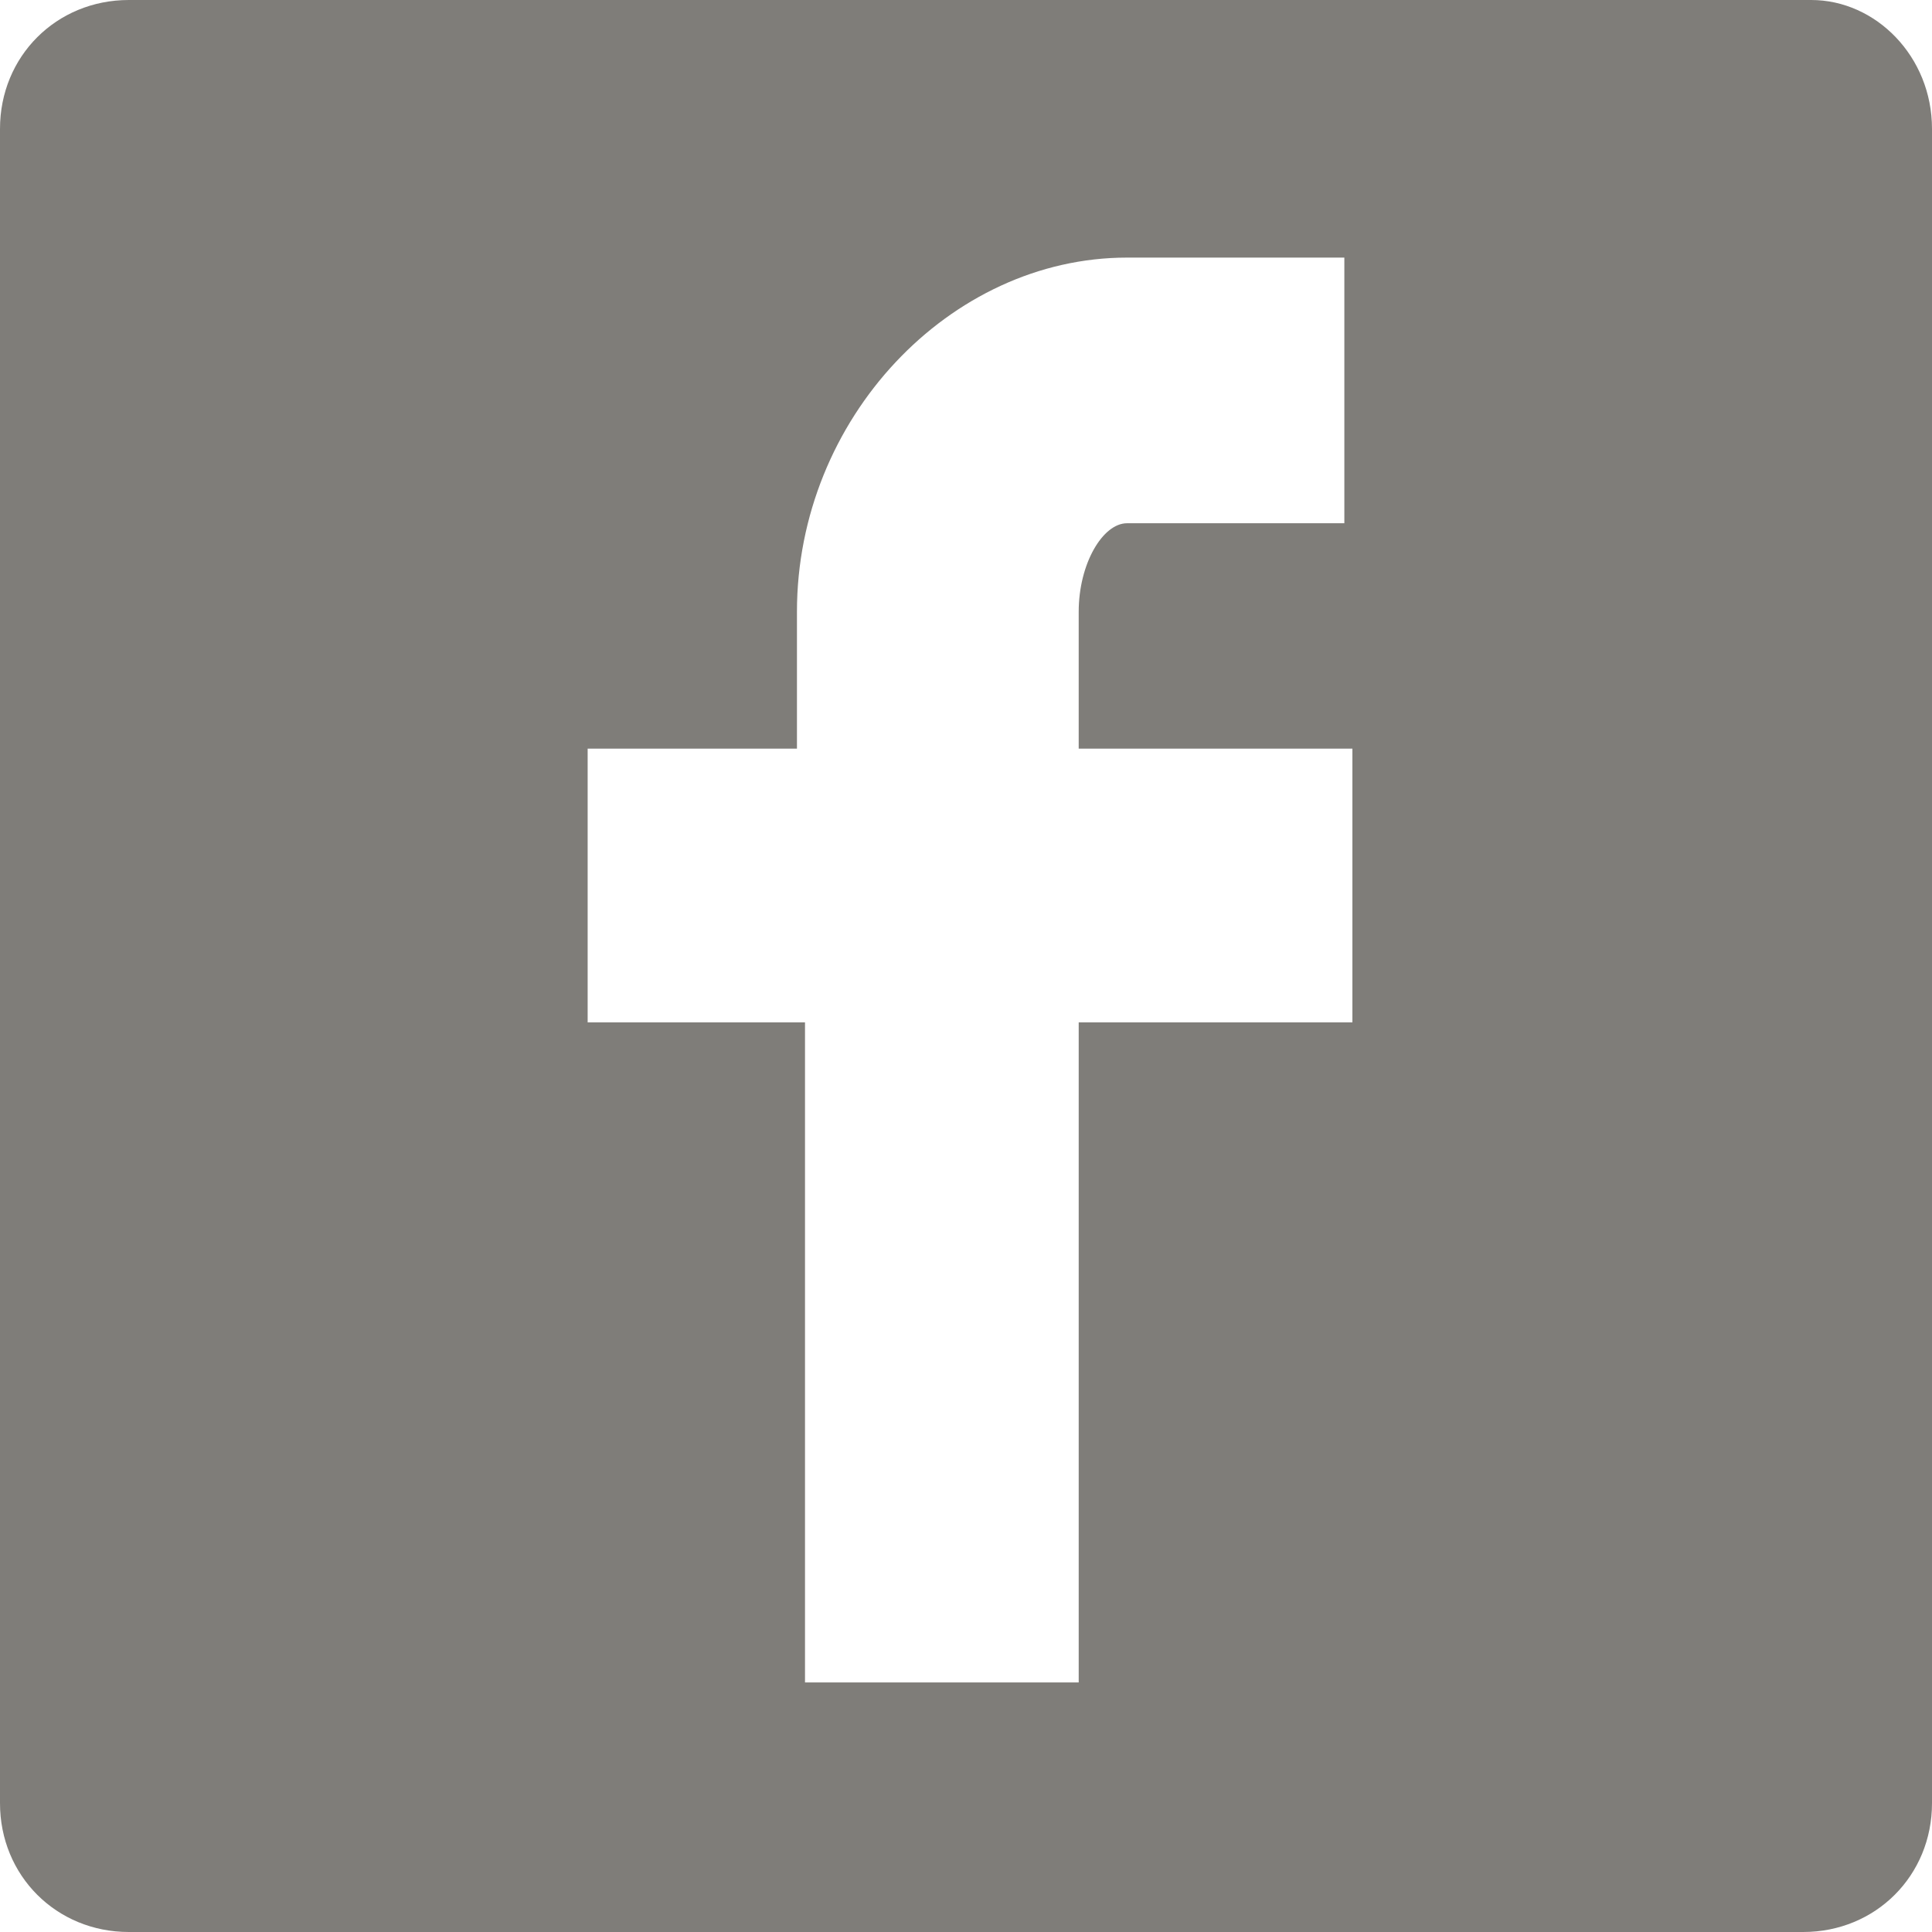 <?xml version="1.0" encoding="UTF-8"?>
<!-- Generator: Adobe Illustrator 22.0.1, SVG Export Plug-In . SVG Version: 6.00 Build 0)  -->
<svg xmlns="http://www.w3.org/2000/svg" xmlns:xlink="http://www.w3.org/1999/xlink" id="Layer_1" x="0px" y="0px" viewBox="0 0 24 24" style="enable-background:new 0 0 24 24;" xml:space="preserve">
<style type="text/css">
	.st0{fill:#7F7D79;}
</style>
<path class="st0" d="M24,22.4c0,0.9-0.7,1.6-1.6,1.6H1.6C0.7,24,0,23.3,0,22.4V1.6C0,0.7,0.7,0,1.6,0h20.9C23.3,0,24,0.7,24,1.6  V22.4z M14,6.5h2.7V3.2H14c-2.2,0-4.1,2-4.1,4.4v1.7H7.3v3.4H10v8.2h3.4v-8.2h3.4V9.3h-3.4V7.6C13.4,7,13.7,6.5,14,6.5z"></path>
<g>
</g>
<g>
</g>
<g>
</g>
<g>
</g>
<g>
</g>
<g>
</g>
<g>
</g>
<g>
</g>
<g>
</g>
<g>
</g>
<g>
</g>
<g>
</g>
<g>
</g>
<g>
</g>
<g>
</g>
</svg>
